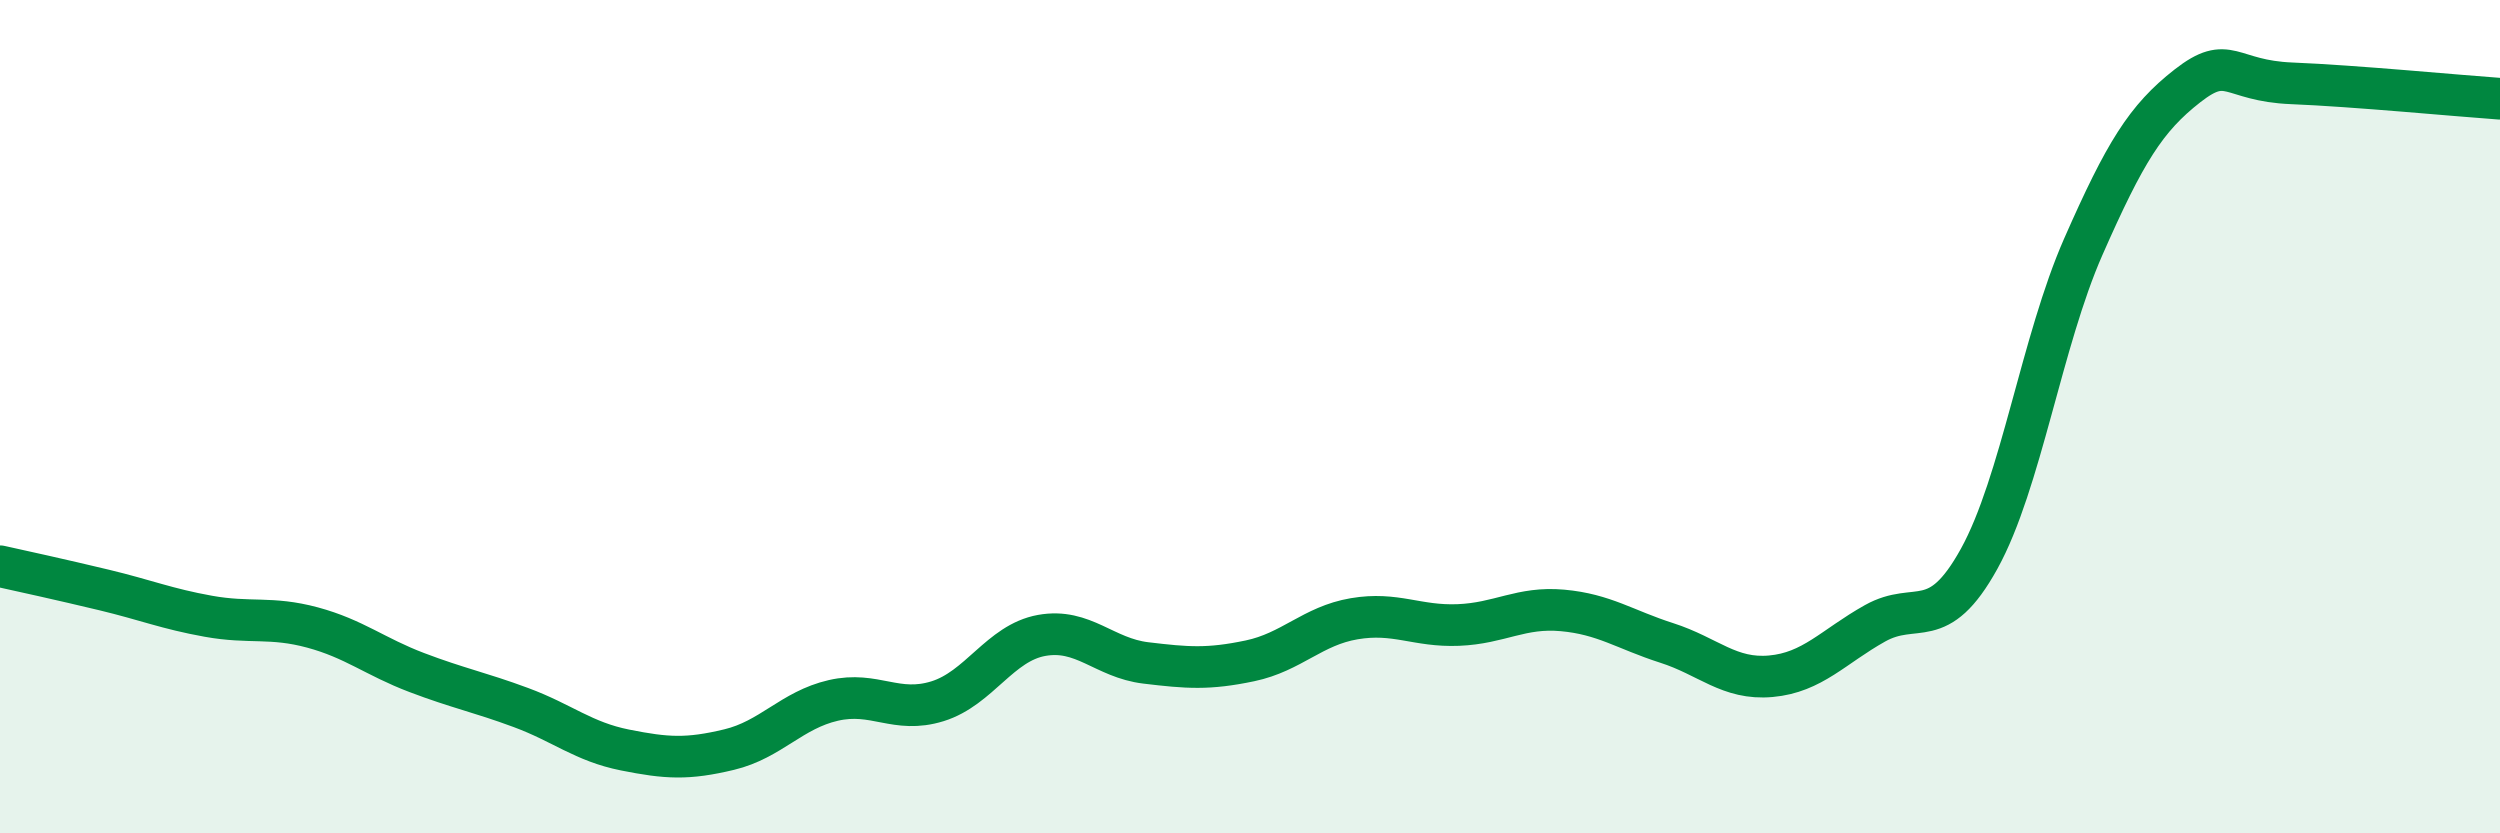 
    <svg width="60" height="20" viewBox="0 0 60 20" xmlns="http://www.w3.org/2000/svg">
      <path
        d="M 0,13.59 C 0.5,13.7 1.5,13.92 2.5,14.16 C 3.5,14.4 4,14.61 5,14.79 C 6,14.97 6.5,14.79 7.5,15.06 C 8.5,15.33 9,15.76 10,16.14 C 11,16.52 11.5,16.61 12.5,16.98 C 13.5,17.35 14,17.8 15,18 C 16,18.2 16.5,18.23 17.5,17.99 C 18.5,17.75 19,17.04 20,16.81 C 21,16.58 21.5,17.14 22.5,16.83 C 23.5,16.52 24,15.43 25,15.25 C 26,15.07 26.5,15.79 27.5,15.91 C 28.5,16.03 29,16.07 30,15.86 C 31,15.65 31.5,15.02 32.5,14.85 C 33.5,14.68 34,15.04 35,15 C 36,14.96 36.5,14.56 37.5,14.65 C 38.5,14.74 39,15.11 40,15.43 C 41,15.75 41.5,16.32 42.5,16.23 C 43.5,16.14 44,15.52 45,14.96 C 46,14.4 46.5,15.22 47.5,13.41 C 48.5,11.6 49,8.19 50,5.92 C 51,3.65 51.5,2.84 52.5,2.06 C 53.5,1.28 53.5,1.94 55,2 C 56.5,2.06 59,2.3 60,2.37L60 20L0 20Z"
        fill="#008740"
        opacity="0.1"
        stroke-linecap="round"
        stroke-linejoin="round"
      />
      <path
        d="M 0,13.59 C 0.5,13.7 1.5,13.92 2.5,14.16 C 3.5,14.4 4,14.61 5,14.79 C 6,14.97 6.5,14.79 7.5,15.06 C 8.5,15.33 9,15.76 10,16.14 C 11,16.52 11.5,16.61 12.5,16.98 C 13.5,17.35 14,17.8 15,18 C 16,18.2 16.5,18.23 17.5,17.99 C 18.5,17.75 19,17.04 20,16.81 C 21,16.58 21.5,17.14 22.5,16.83 C 23.5,16.52 24,15.43 25,15.25 C 26,15.07 26.5,15.79 27.5,15.91 C 28.5,16.03 29,16.07 30,15.86 C 31,15.65 31.5,15.02 32.5,14.85 C 33.5,14.68 34,15.04 35,15 C 36,14.96 36.5,14.56 37.5,14.65 C 38.5,14.74 39,15.11 40,15.43 C 41,15.75 41.5,16.32 42.5,16.23 C 43.5,16.14 44,15.52 45,14.96 C 46,14.4 46.5,15.22 47.5,13.41 C 48.5,11.6 49,8.19 50,5.92 C 51,3.65 51.5,2.84 52.5,2.06 C 53.5,1.28 53.5,1.94 55,2 C 56.5,2.06 59,2.3 60,2.37"
        stroke="#008740"
        stroke-width="1"
        fill="none"
        stroke-linecap="round"
        stroke-linejoin="round"
      />
    </svg>
  